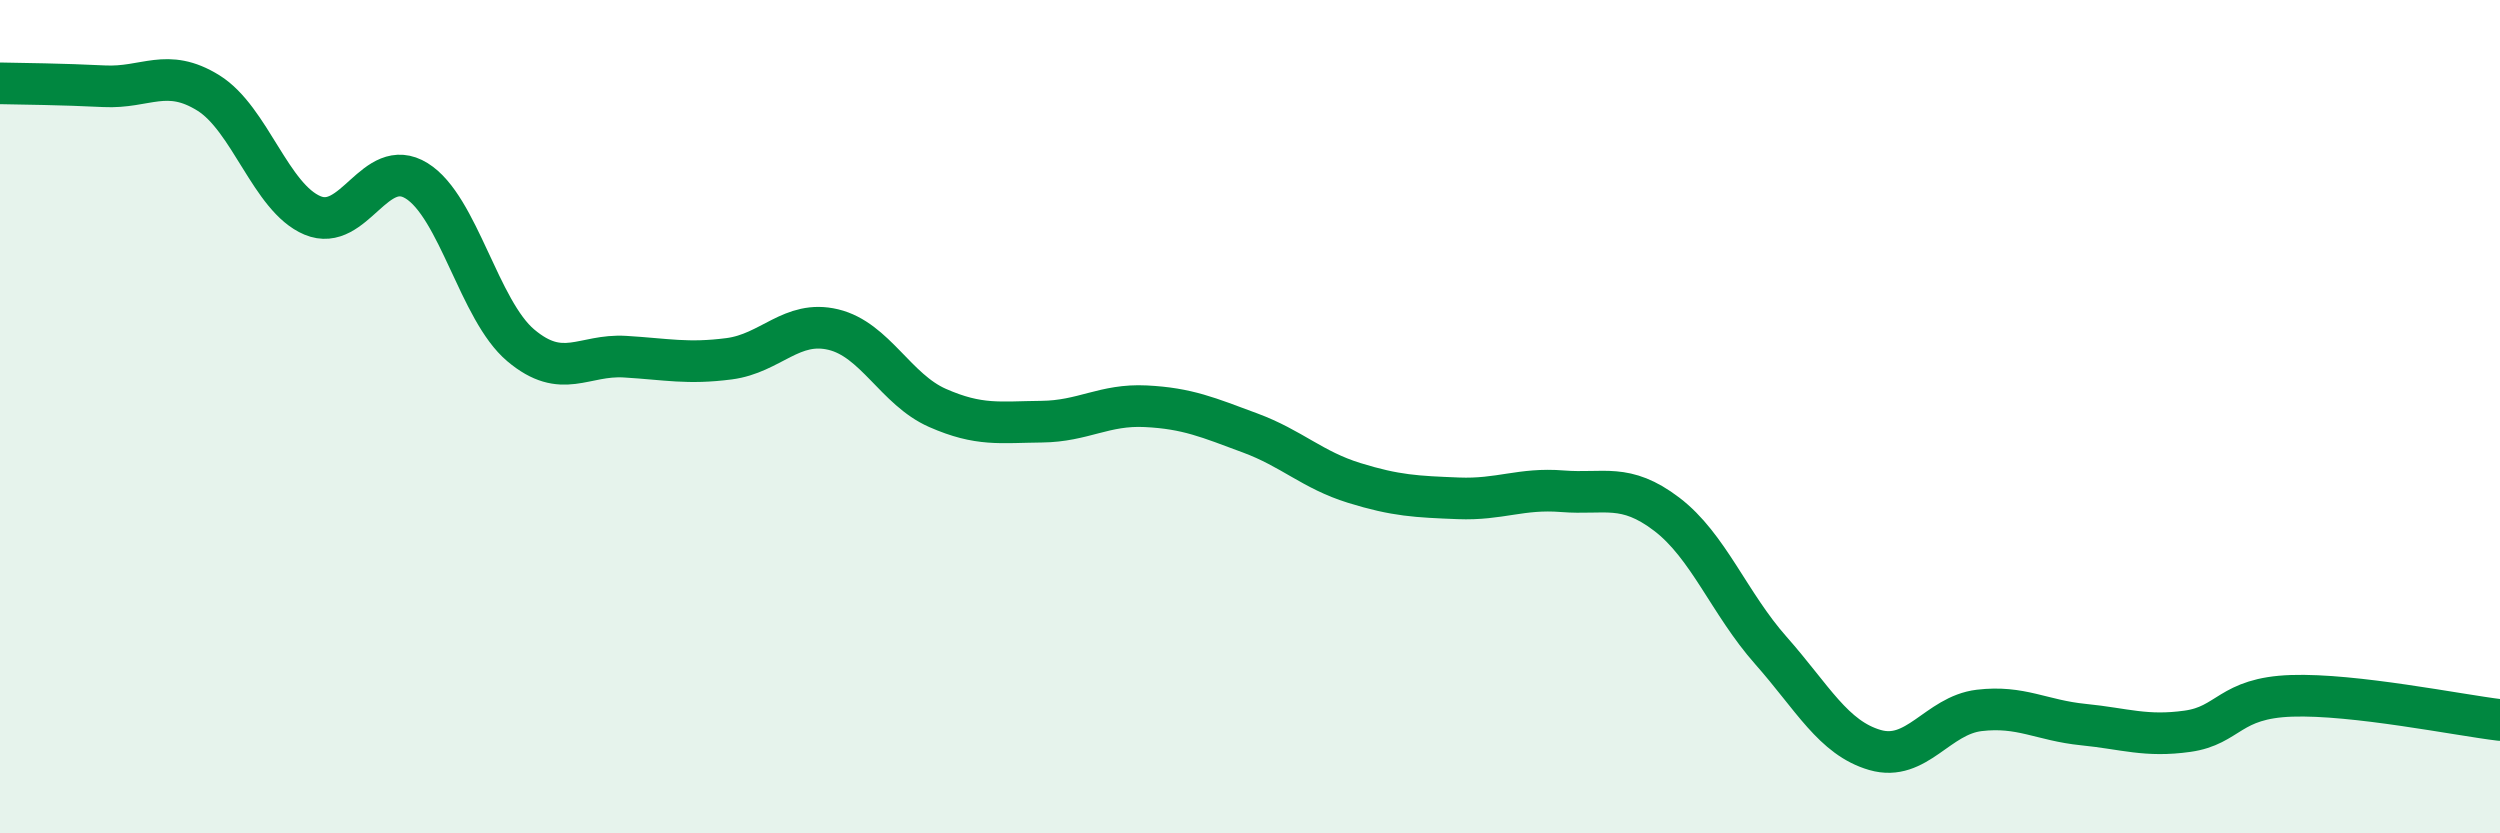 
    <svg width="60" height="20" viewBox="0 0 60 20" xmlns="http://www.w3.org/2000/svg">
      <path
        d="M 0,2 C 0.5,2.01 1.5,2.02 2.5,2.07 C 3.5,2.12 4,1.61 5,2.23 C 6,2.85 6.5,4.75 7.5,5.17 C 8.5,5.59 9,3.72 10,4.34 C 11,4.96 11.5,7.45 12.5,8.29 C 13.5,9.13 14,8.5 15,8.56 C 16,8.62 16.5,8.74 17.5,8.61 C 18.5,8.48 19,7.67 20,7.91 C 21,8.15 21.5,9.35 22.5,9.79 C 23.5,10.23 24,10.13 25,10.12 C 26,10.11 26.5,9.7 27.5,9.75 C 28.5,9.8 29,10.02 30,10.39 C 31,10.76 31.5,11.28 32.5,11.59 C 33.5,11.9 34,11.92 35,11.96 C 36,12 36.5,11.71 37.5,11.79 C 38.5,11.87 39,11.58 40,12.34 C 41,13.1 41.5,14.48 42.5,15.61 C 43.5,16.74 44,17.71 45,18 C 46,18.29 46.5,17.17 47.5,17.05 C 48.5,16.93 49,17.29 50,17.39 C 51,17.49 51.5,17.69 52.5,17.55 C 53.5,17.41 53.5,16.75 55,16.7 C 56.5,16.65 59,17.16 60,17.28L60 20L0 20Z"
        fill="#008740"
        opacity="0.1"
        stroke-linecap="round"
        stroke-linejoin="round"
      />
      <path
        d="M 0,2 C 0.5,2.01 1.5,2.02 2.5,2.07 C 3.5,2.12 4,1.61 5,2.23 C 6,2.85 6.5,4.75 7.5,5.17 C 8.5,5.59 9,3.72 10,4.34 C 11,4.96 11.5,7.45 12.5,8.29 C 13.5,9.13 14,8.5 15,8.56 C 16,8.62 16.5,8.74 17.5,8.61 C 18.5,8.48 19,7.67 20,7.91 C 21,8.15 21.5,9.35 22.5,9.79 C 23.5,10.23 24,10.13 25,10.12 C 26,10.11 26.5,9.7 27.5,9.75 C 28.5,9.8 29,10.02 30,10.39 C 31,10.76 31.5,11.28 32.5,11.59 C 33.5,11.9 34,11.92 35,11.96 C 36,12 36.5,11.71 37.5,11.79 C 38.5,11.87 39,11.58 40,12.34 C 41,13.1 41.5,14.48 42.5,15.61 C 43.5,16.74 44,17.71 45,18 C 46,18.29 46.5,17.17 47.5,17.05 C 48.5,16.93 49,17.29 50,17.39 C 51,17.49 51.5,17.69 52.5,17.55 C 53.5,17.41 53.5,16.75 55,16.7 C 56.5,16.65 59,17.16 60,17.28"
        stroke="#008740"
        stroke-width="1"
        fill="none"
        stroke-linecap="round"
        stroke-linejoin="round"
      />
    </svg>
  